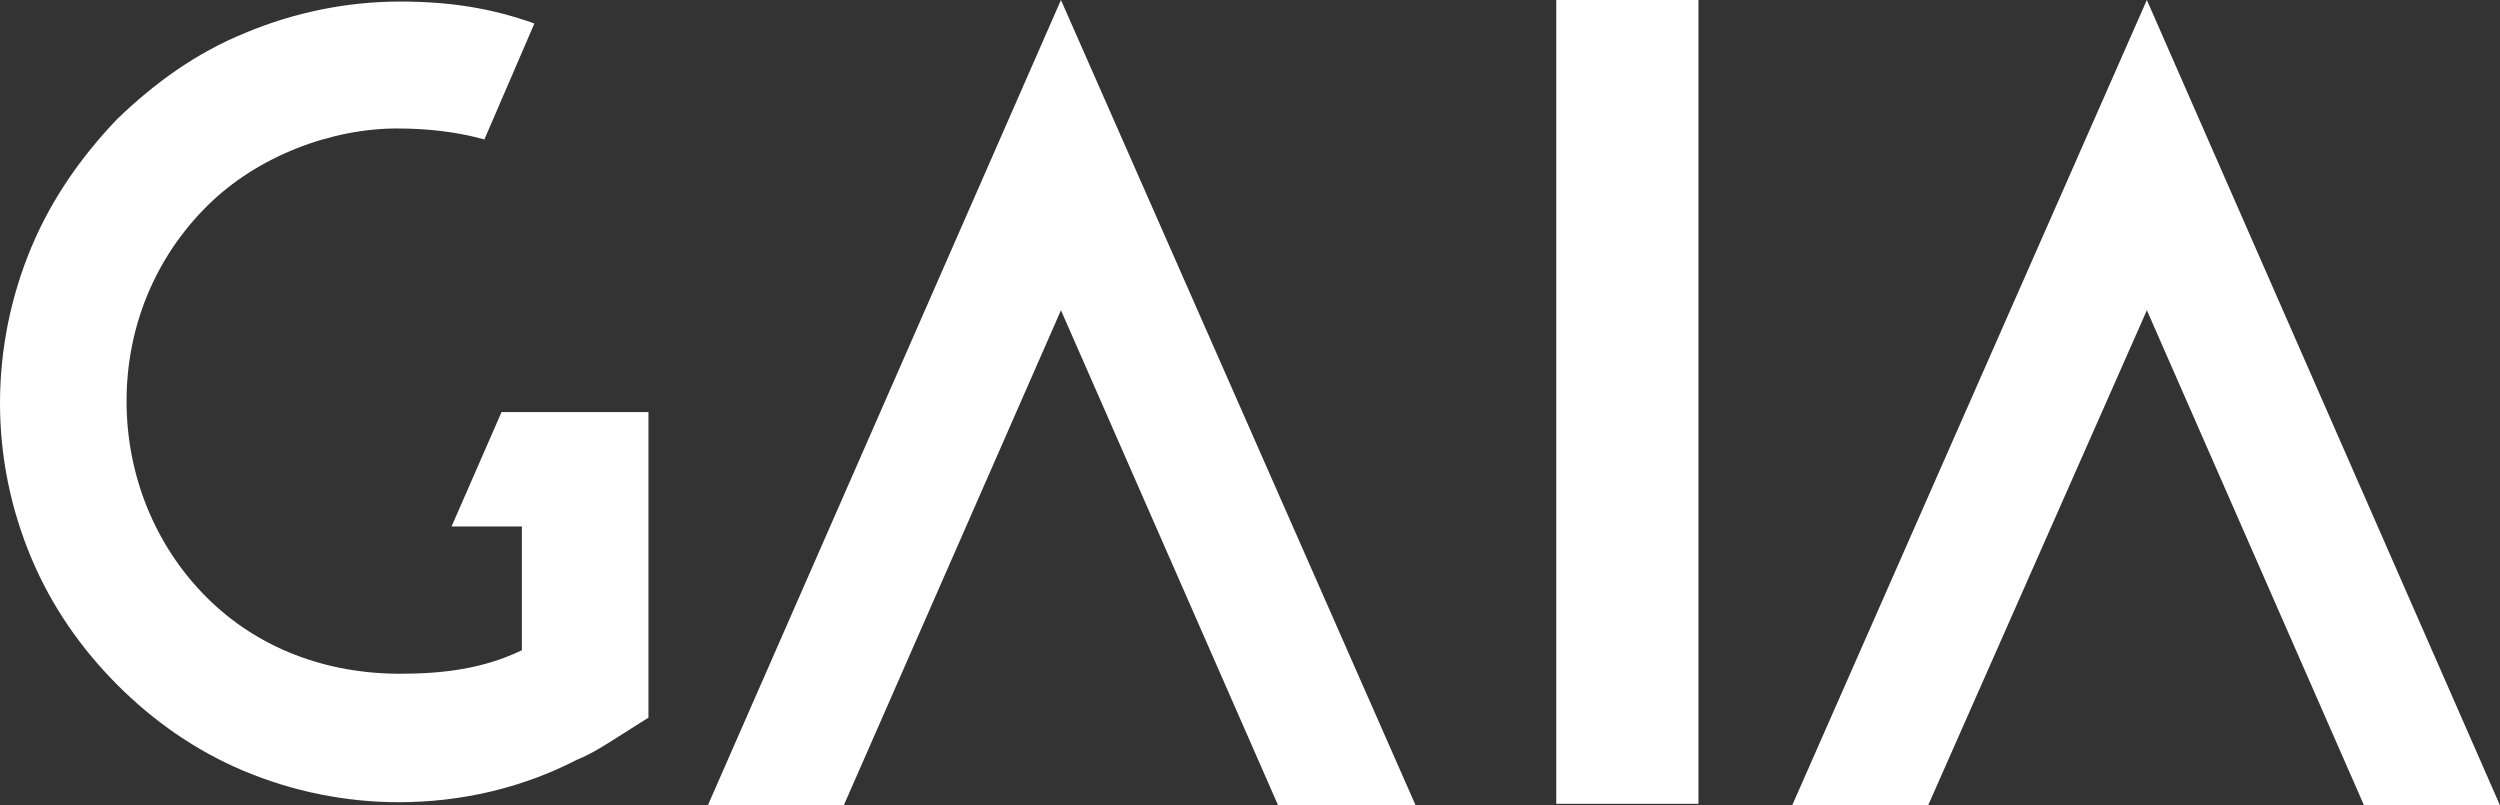 <svg width="149" height="48" viewBox="0 0 149 48" fill="none" xmlns="http://www.w3.org/2000/svg">
<rect x="0" y="0" width="149" height="48" fill="#333333" stroke="none"/>
<path d="M106.813 48H114.916L127.954 18.491L140.897 48H149L127.952 0L106.813 48ZM101.227 0H92.753V47.907H101.227V0ZM42.187 48H50.288L63.233 18.491L76.176 48H84.372L63.233 0L42.187 48ZM26.913 31.377H31.104V38.754C28.775 39.876 26.355 40.155 23.84 40.155C19.464 40.155 15.365 38.661 12.293 35.58C9.219 32.498 7.543 28.296 7.543 23.907C7.543 19.517 9.219 15.408 12.293 12.327C15.365 9.245 19.836 7.657 23.653 7.657C25.423 7.657 27.192 7.843 28.869 8.312L31.849 1.401C29.242 0.465 26.727 0.093 23.84 0.093C20.674 0.093 17.507 0.747 14.62 1.96C11.64 3.175 9.22 4.949 6.984 7.096C4.842 9.339 3.072 11.859 1.862 14.754C0.639 17.683 0.006 20.825 0 24C0 27.268 0.652 30.349 1.862 33.245C3.074 36.139 4.842 38.661 6.984 40.809C9.126 42.957 11.64 44.731 14.527 45.945C17.448 47.172 20.581 47.807 23.748 47.812C27.472 47.812 31.104 46.972 34.363 45.292C35.294 44.917 36.133 44.358 36.876 43.892L38.648 42.771V24.561H29.892L26.913 31.377Z" fill="white"/>
</svg>
